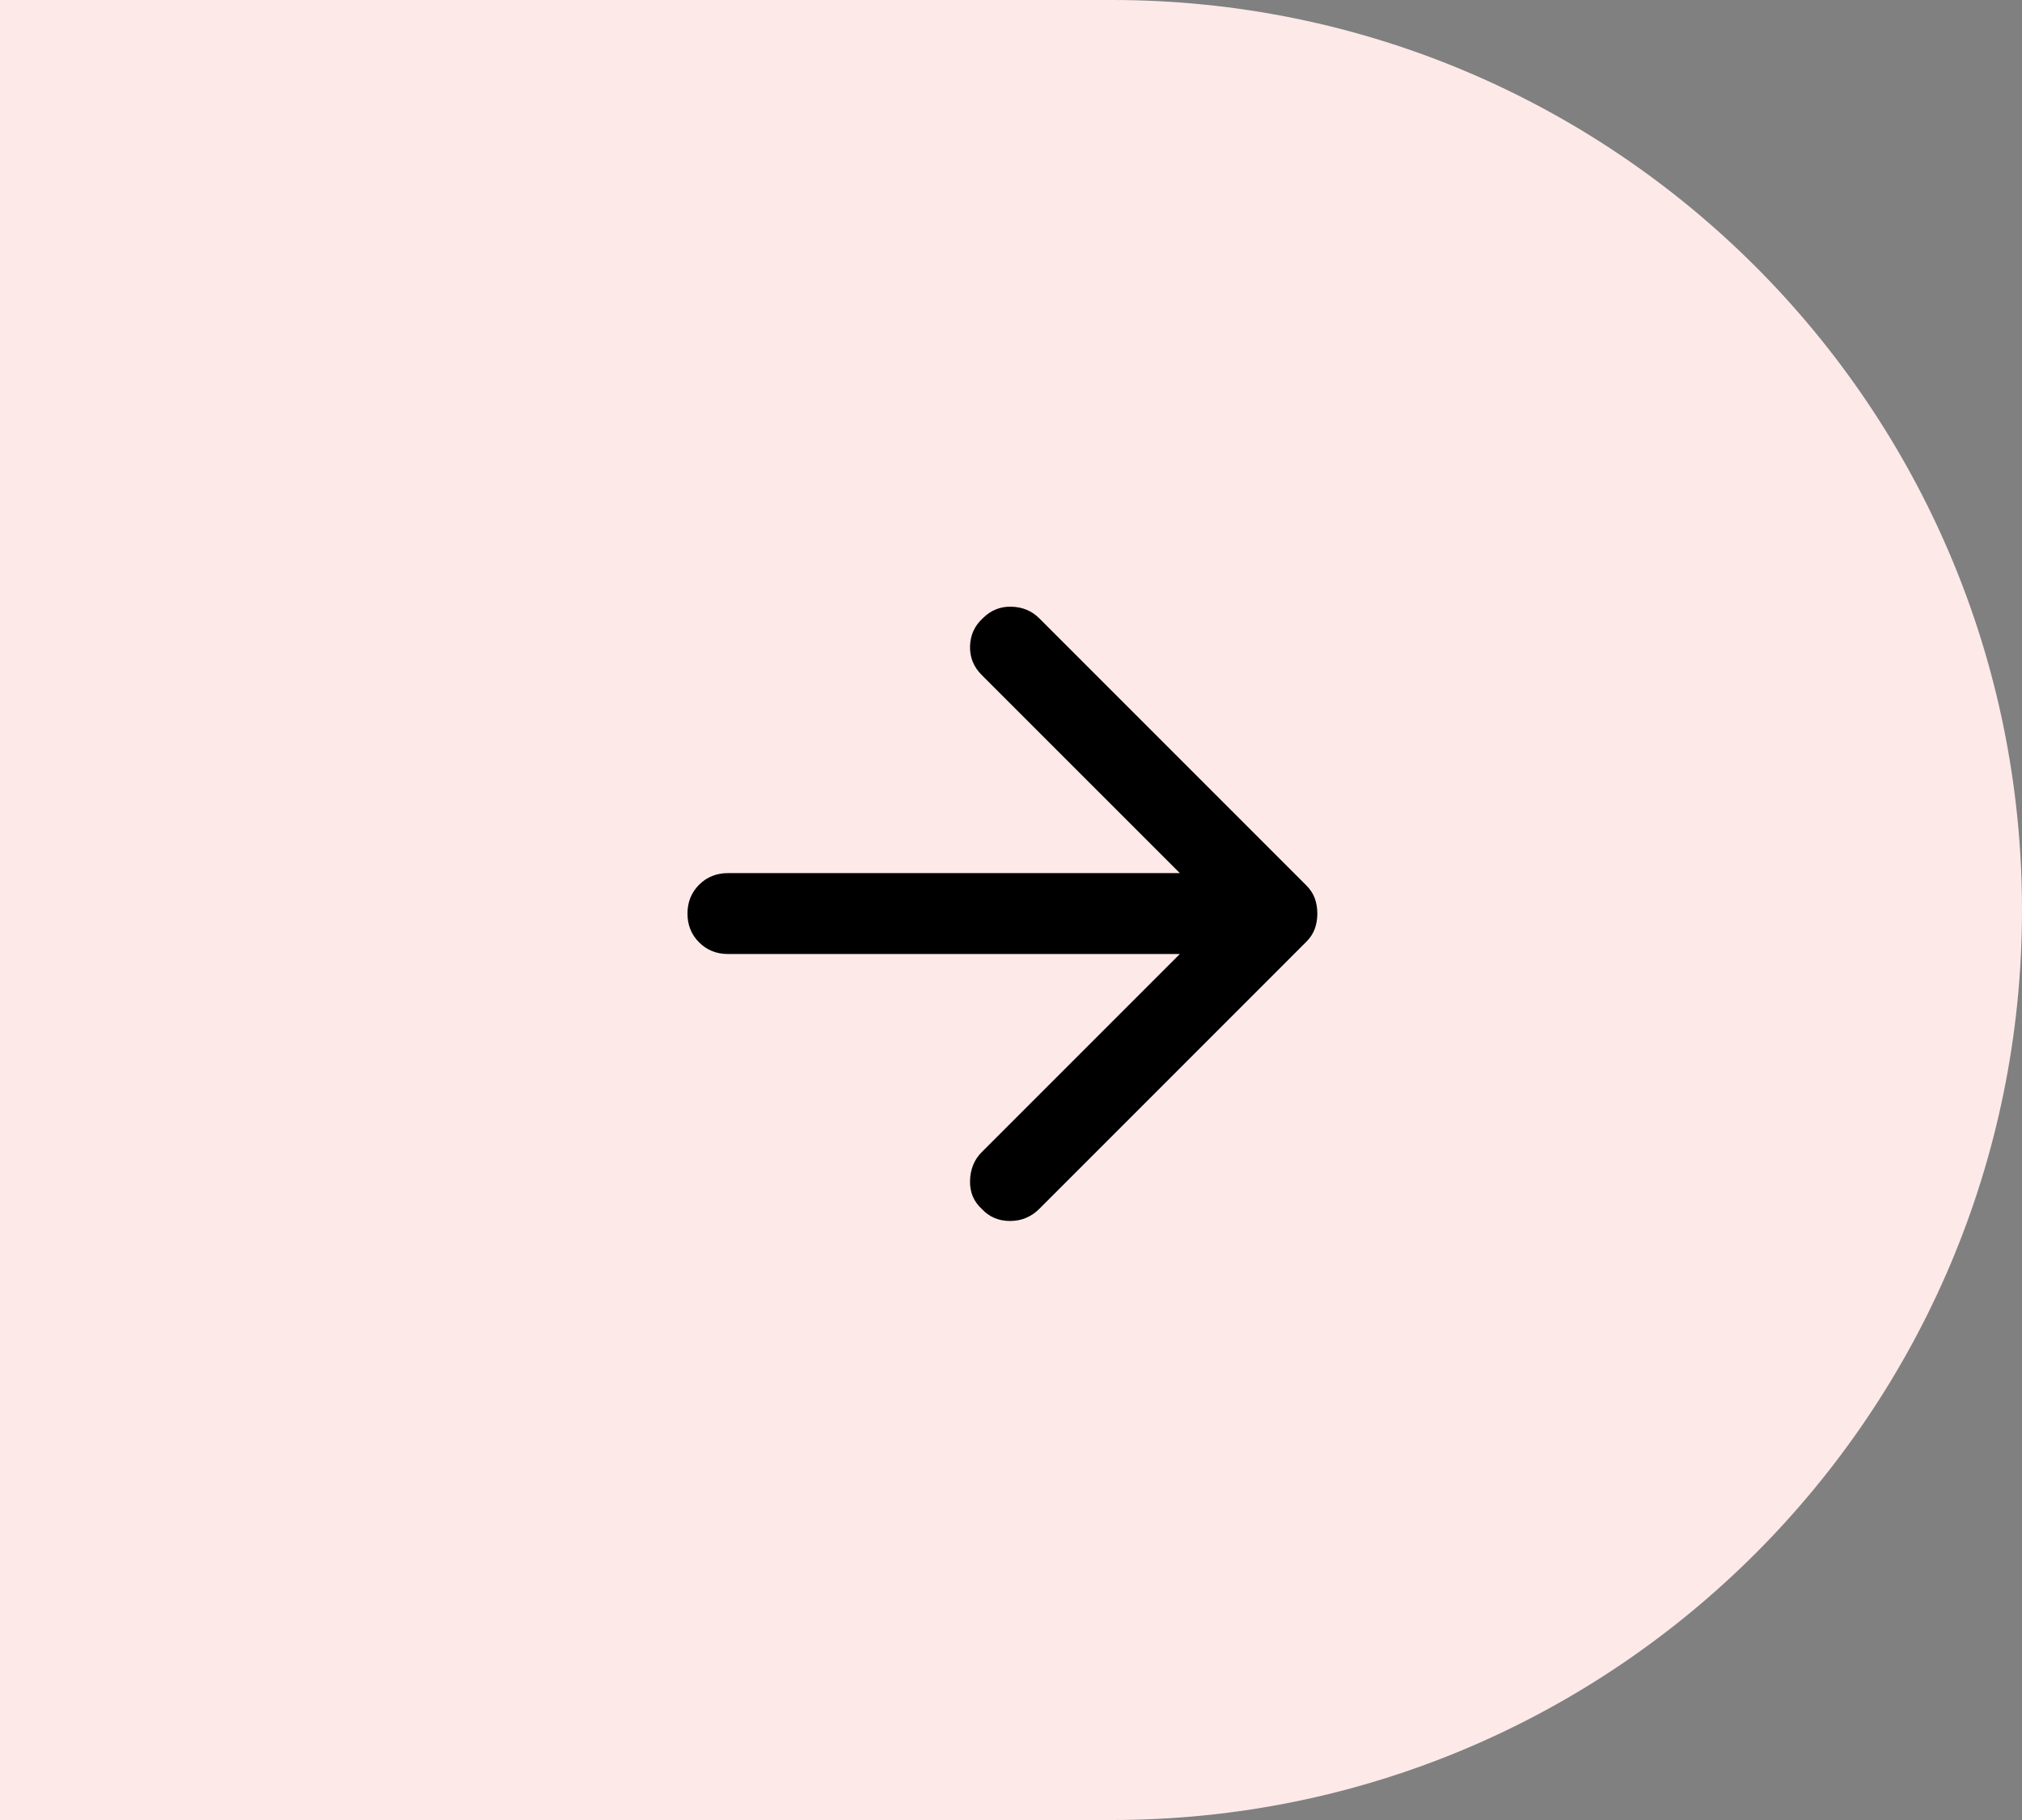 <?xml version="1.0" encoding="UTF-8"?> <svg xmlns="http://www.w3.org/2000/svg" width="50" height="45" viewBox="0 0 50 45" fill="none"><rect x="0" y="0" width="50" height="45" fill="#808080" stroke="none"/> <path d="M0 0H27.5C39.926 0 50 10.074 50 22.5V22.5C50 34.926 39.926 45 27.5 45H0V0Z" fill="#FEE9E9"></path> <path d="M25.7 29.889L32.3 23.288C32.4 23.189 32.471 23.08 32.513 22.963C32.554 22.847 32.575 22.722 32.575 22.588C32.575 22.455 32.554 22.33 32.513 22.213C32.471 22.097 32.4 21.988 32.3 21.889L25.7 15.289C25.517 15.105 25.288 15.009 25.013 15.001C24.738 14.992 24.5 15.088 24.3 15.289C24.1 15.472 23.996 15.701 23.987 15.976C23.979 16.251 24.075 16.488 24.275 16.689L29.175 21.588H18C17.717 21.588 17.479 21.684 17.287 21.875C17.096 22.067 17 22.305 17 22.588C17 22.872 17.096 23.109 17.287 23.3C17.479 23.492 17.717 23.588 18 23.588H29.175L24.275 28.488C24.092 28.672 23.996 28.905 23.987 29.189C23.979 29.472 24.075 29.705 24.275 29.889C24.459 30.088 24.692 30.189 24.975 30.189C25.259 30.189 25.5 30.088 25.7 29.889V29.889Z" fill="black"></path> </svg> 